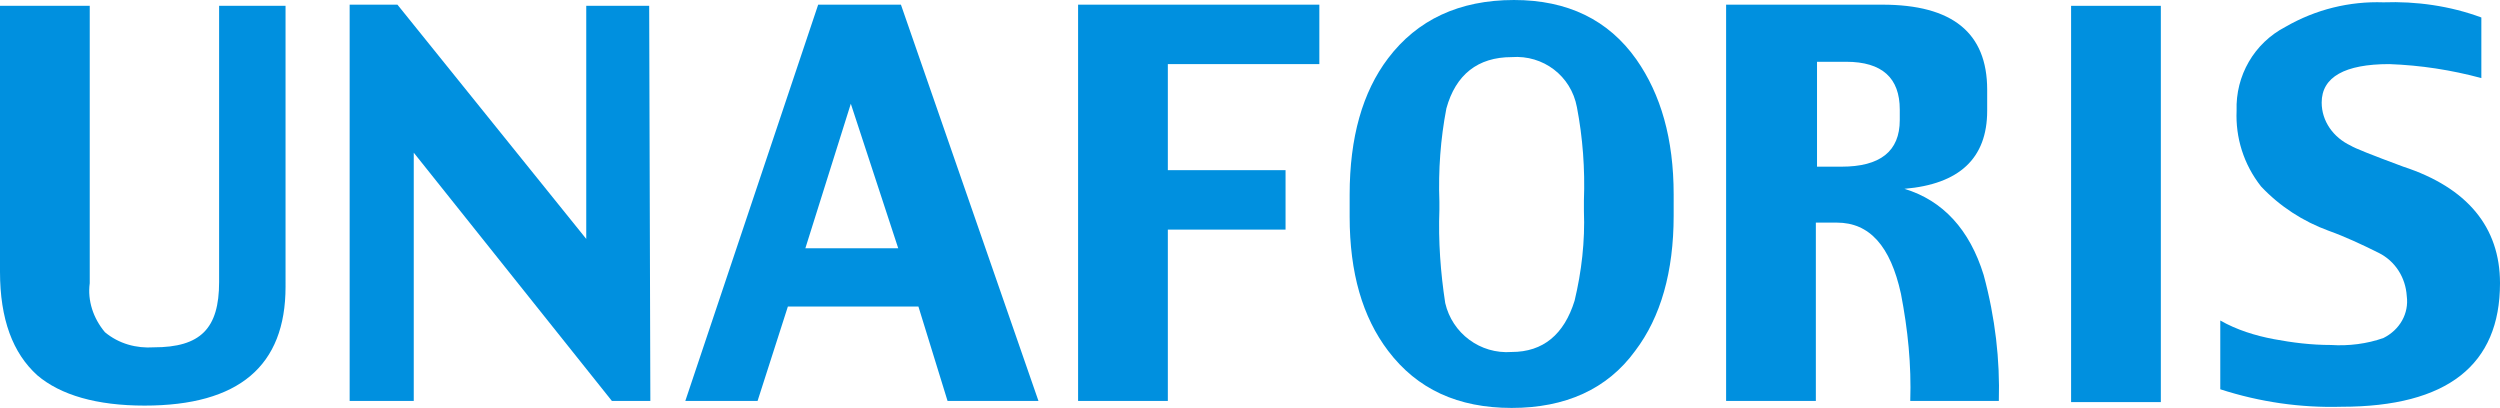 <svg enable-background="new 0 0 214.5 35" viewBox="0 0 214.5 35" xmlns="http://www.w3.org/2000/svg">
    <g fill="#0090df">
        <path
            d="m24.5 24.6c0 6.8-4 10.2-12.1 10.2-4.1 0-7.2-.9-9.2-2.6-2.1-1.9-3.2-4.8-3.2-8.9v-22.8h7.7v23.8c-.2 1.5.3 3 1.3 4.2 1.2 1 2.7 1.4 4.2 1.3 2 0 3.4-.4 4.3-1.3s1.3-2.3 1.3-4.3v-23.7h5.7z" />
        <path d="m55.8 34.4h-3.3l-17-21.3v21.3h-5.5v-34h4.1l16.2 20.1v-20h5.4z" />
        <path d="m89.1 34.4h-7.8l-2.5-8.1h-11.2l-2.6 8.1h-6.2l11.4-34h7.1zm-12-13-4.1-12.5-3.9 12.4h8z" />
        <path d="m113.2 5.5h-13v9.1h10.1v5.1h-10.1v14.7h-7.7v-34h20.7z" />
        <path
            d="m143.6 18.5c0 4.8-1.1 8.7-3.3 11.6-2.4 3.3-6 4.9-10.6 4.9s-8.1-1.6-10.6-4.9c-2.2-2.9-3.3-6.7-3.3-11.5v-1.9c0-4.9 1.1-8.8 3.3-11.7 2.5-3.3 6.1-5 10.8-5 4.6 0 8.1 1.7 10.5 5.1 2.1 3 3.2 6.8 3.2 11.6zm-7.7-.4v-.9c.1-2.7-.1-5.4-.6-8-.5-2.7-2.9-4.5-5.6-4.3-2.9 0-4.8 1.5-5.6 4.4-.5 2.6-.7 5.3-.6 8v.7c-.1 2.7.1 5.4.5 8 .6 2.6 3 4.4 5.7 4.2 2.7 0 4.5-1.5 5.4-4.4.6-2.5.9-5.1.8-7.7" />
        <path
            d="m171.5 34.4h-7.6c.1-3.1-.2-6.1-.8-9.2-.9-4.1-2.7-6.1-5.5-6.1h-1.8v15.3h-7.7v-34h13.4c6 0 9 2.4 9 7.3v1.8c0 4.1-2.4 6.3-7.1 6.7 3.3 1 5.6 3.5 6.8 7.4 1 3.7 1.4 7.3 1.3 10.8m-8.5-24.1v-.9c0-2.7-1.5-4.1-4.6-4.1h-2.5v9h2.1c3.3 0 5-1.3 5-4" />
        <path d="m177.7.5h7.7v34h-7.7z" />
        <path
            d="m214.5 24.3c0 7-4.5 10.6-13.6 10.6-3.5.1-7-.4-10.4-1.5v-5.9c1.4.8 3 1.3 4.6 1.6s3.2.5 4.9.5c1.5.1 3.1-.1 4.5-.6 1.4-.7 2.2-2.1 2-3.6-.1-1.6-1-3-2.4-3.7s-2.9-1.4-4.3-1.9c-2.2-.8-4.2-2.1-5.8-3.8-1.5-1.9-2.2-4.2-2.1-6.5-.1-3 1.5-5.8 4.2-7.2 2.6-1.5 5.5-2.2 8.4-2.1 2.8-.1 5.7.3 8.4 1.3v5.2c-2.6-.7-5.2-1.1-7.9-1.2-3.8 0-5.8 1.1-5.8 3.3 0 1.6 1 3 2.5 3.7.3.2 1.8.8 4.5 1.8 5.5 1.8 8.3 5.2 8.3 10" />
    </g>
</svg>
